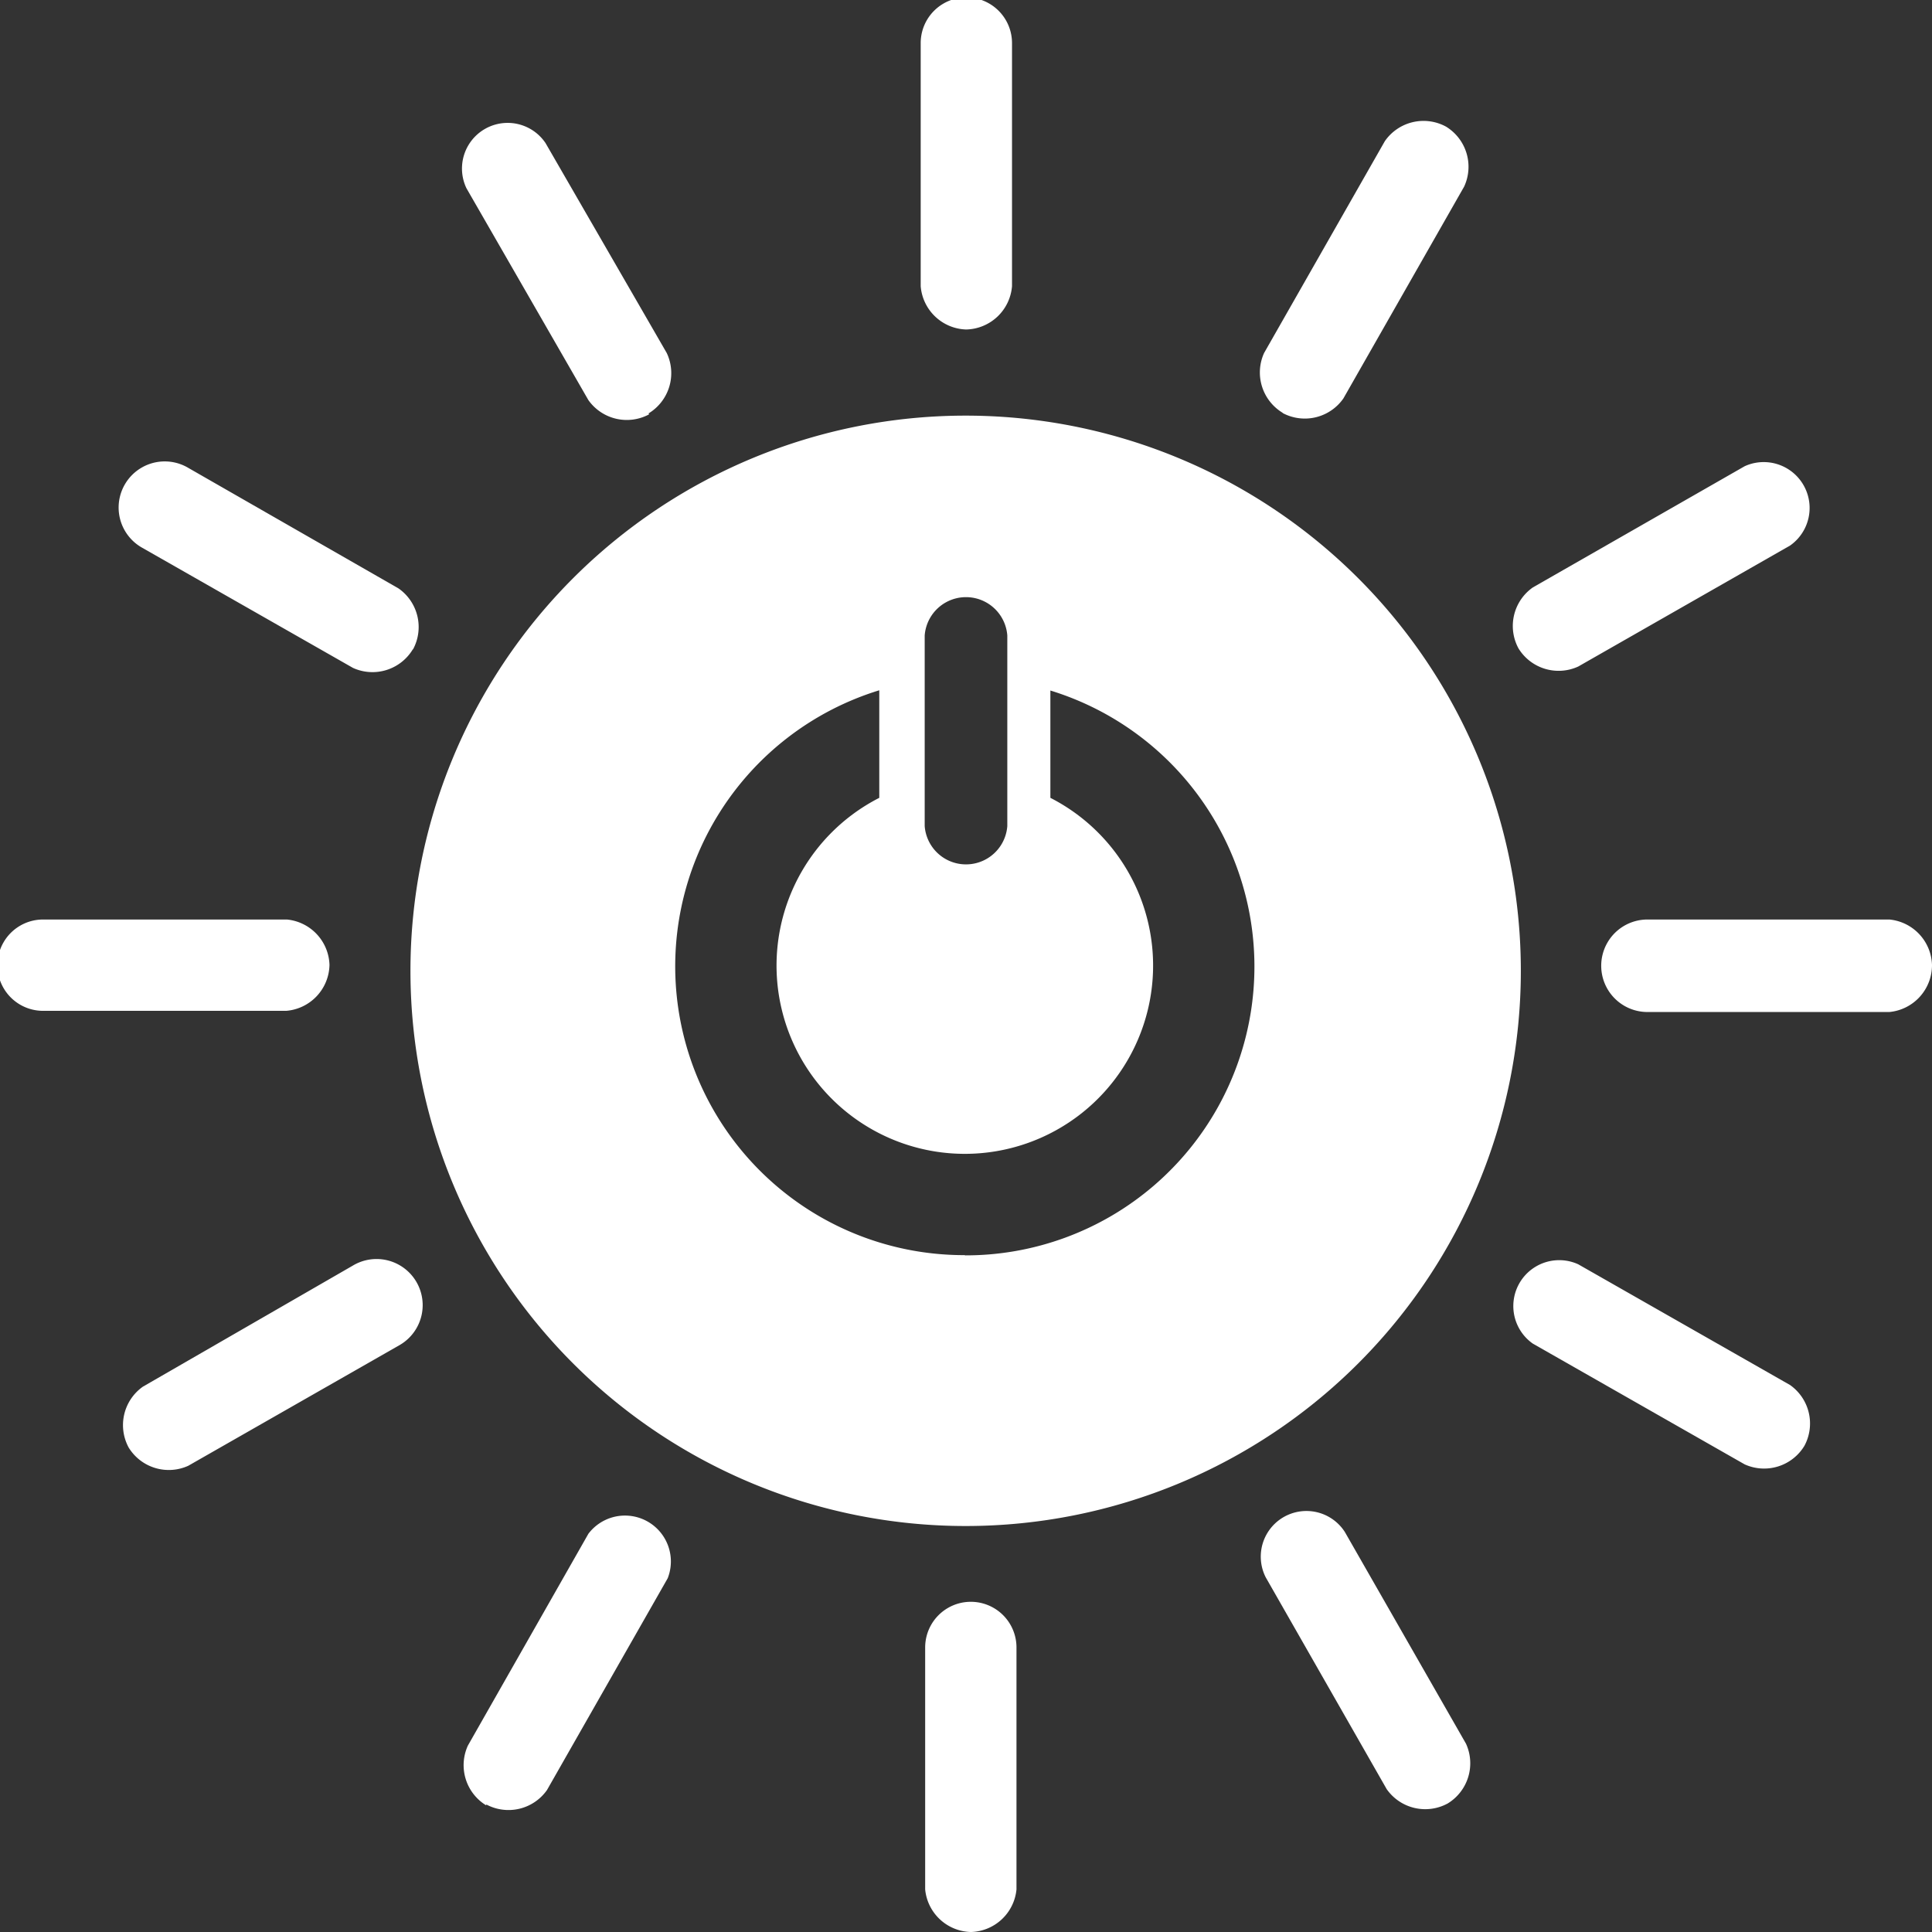 <svg xmlns="http://www.w3.org/2000/svg" viewBox="0 0 82.09 82.09"><rect x="0" y="0" width="82.09" height="82.09" fill="#333333" stroke="none"/><defs><style>.cls-1{fill:#fff;}</style></defs><title>07</title><g id="Layer_2" data-name="Layer 2"><g id="EDITABLE_TEXT"><path class="cls-1" d="M41.26,82.09a2,2,0,0,0,1.93-1.81V70a1.94,1.94,0,0,0-3.88,0V80.28a2,2,0,0,0,1.95,1.81"/><path class="cls-1" d="M41,17.66A23.59,23.59,0,1,0,64.62,41.25,23.59,23.59,0,0,0,41,17.66M39.29,27a1.76,1.76,0,0,1,3.51,0v8.1a1.76,1.76,0,0,1-3.51,0ZM41,53.33a12.27,12.27,0,0,1-3.64-24v4.57a8,8,0,1,0,7.27,0V29.34a12.27,12.27,0,0,1-3.63,24"/><path class="cls-1" d="M14,41a2,2,0,0,0-1.81-1.93H1.83a1.94,1.94,0,0,0,0,3.88H12.16A2,2,0,0,0,14,41"/><path class="cls-1" d="M82.09,41a2,2,0,0,0-1.81-1.93H70A1.94,1.94,0,0,0,70,43H80.28a2,2,0,0,0,1.81-2"/><path class="cls-1" d="M41.05,14A2,2,0,0,0,43,12.16V1.83a1.94,1.94,0,0,0-3.88,0V12.16A2,2,0,0,0,41.05,14"/><path class="cls-1" d="M17.55,27.59A2,2,0,0,0,16.93,25L8,19.88A1.95,1.95,0,0,0,6,23.25l9,5.13a2,2,0,0,0,2.54-.79"/><path class="cls-1" d="M76.67,61.43a2,2,0,0,0-.61-2.58l-9-5.13a1.95,1.95,0,0,0-1.93,3.37l9,5.13a2,2,0,0,0,2.54-.79"/><path class="cls-1" d="M54.5,17.55a2,2,0,0,0,2.58-.62l5.13-9a2,2,0,0,0-.77-2.55,2,2,0,0,0-2.6.62l-5.13,9a2,2,0,0,0,.79,2.54"/><path class="cls-1" d="M20.66,76.67a2,2,0,0,0,2.58-.61l5.13-9A1.95,1.95,0,0,0,25,65.17l-5.12,9a2,2,0,0,0,.78,2.54"/><path class="cls-1" d="M27.55,17.57A2,2,0,0,0,28.33,15L23.18,6.08A1.94,1.94,0,0,0,19.82,8L25,17a2,2,0,0,0,2.59.6"/><path class="cls-1" d="M61.51,76.63a2,2,0,0,0,.78-2.54l-5.15-9a1.94,1.94,0,0,0-3.36,1.93l5.14,9a2,2,0,0,0,2.59.61"/><path class="cls-1" d="M64.52,27.55a2,2,0,0,0,2.54.77l9-5.14a1.95,1.95,0,0,0-1.93-3.37l-9,5.15a2,2,0,0,0-.61,2.59"/><path class="cls-1" d="M5.47,61.51A2,2,0,0,0,8,62.28l9-5.14A1.95,1.95,0,0,0,15,53.77L6.07,58.92a2,2,0,0,0-.6,2.59"/></g></g></svg>